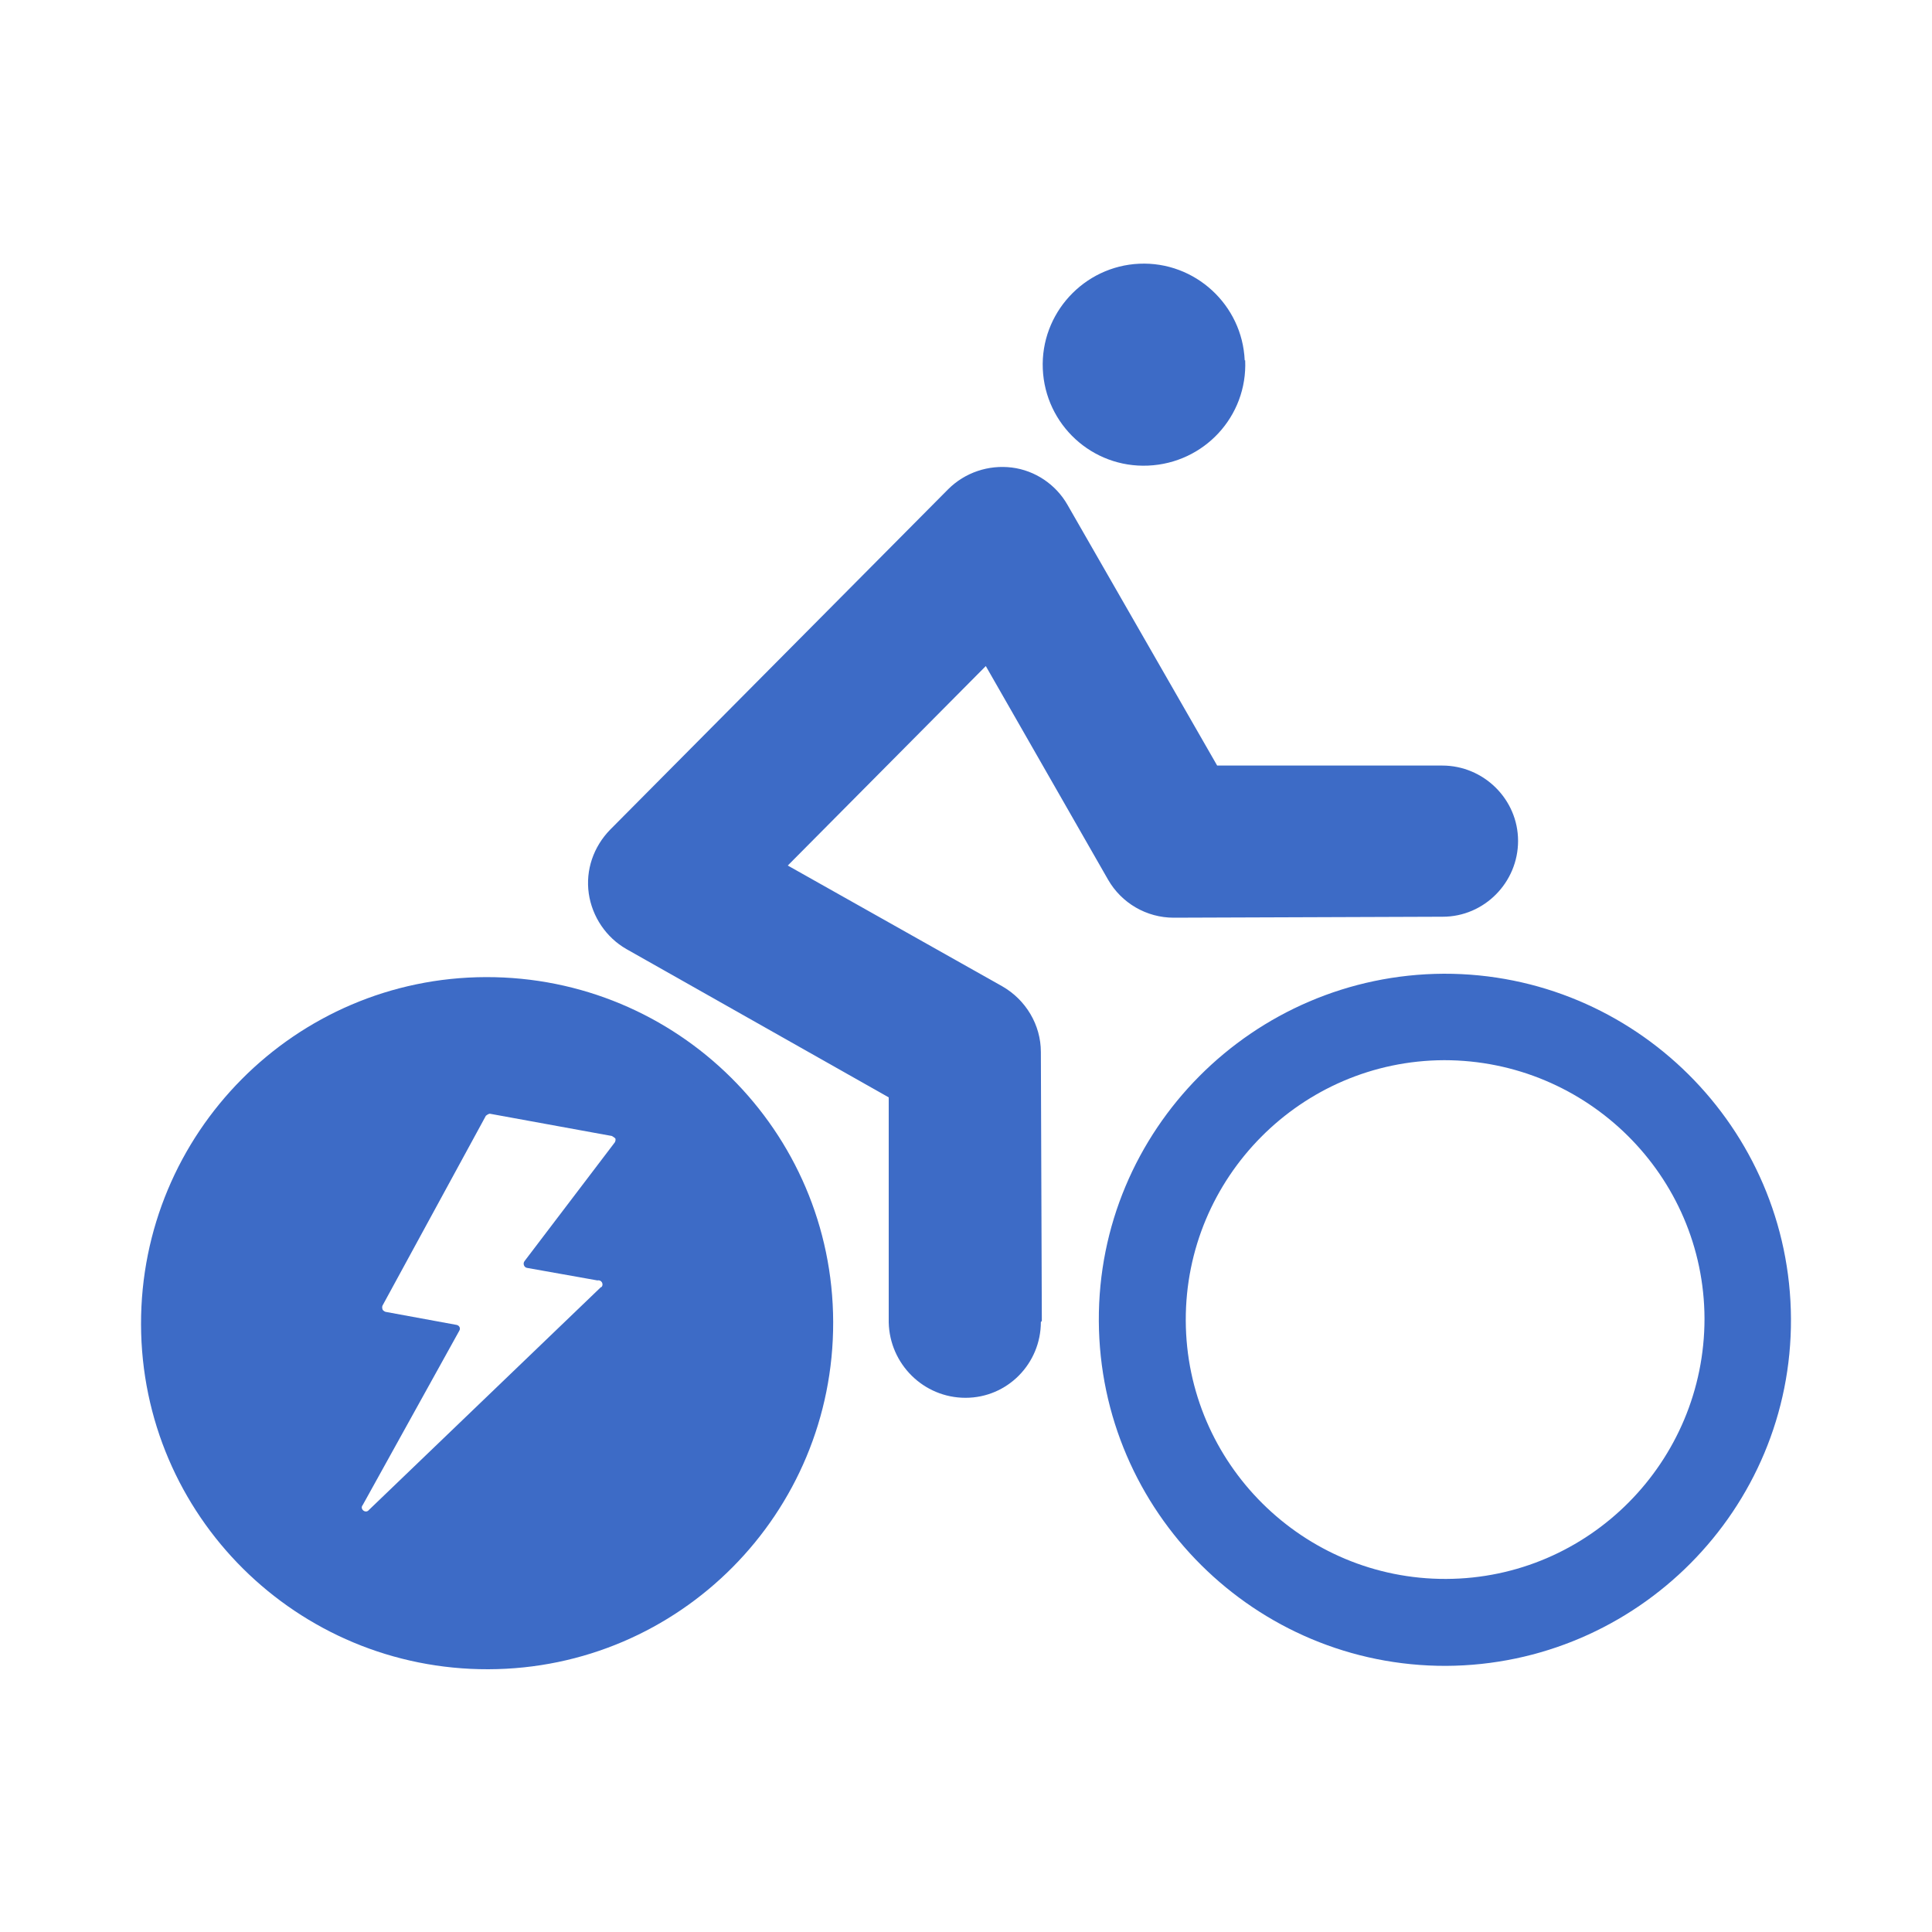 <?xml version="1.0" encoding="UTF-8"?> <svg xmlns="http://www.w3.org/2000/svg" id="Layer_1" viewBox="0 0 40 40"><path d="M29.9,21.95c2.96,0,5.38,2.39,5.39,5.35,0,2.96-2.39,5.38-5.35,5.39s-5.38-2.39-5.39-5.35,2.39-5.38,5.35-5.39ZM29.89,20.16c3.95-.01,7.17,3.19,7.19,7.14s-3.19,7.17-7.14,7.19c-3.95.01-7.17-3.19-7.19-7.14s3.19-7.17,7.14-7.19Z" fill="#3d6bc6" fill-rule="evenodd"></path><path d="M10.07,22.02c2.96,0,5.38,2.39,5.39,5.35,0,2.96-2.39,5.38-5.35,5.39s-5.38-2.39-5.39-5.35,2.39-5.38,5.35-5.39ZM10.06,20.23c-3.95.01-7.15,3.23-7.14,7.19s3.23,7.15,7.19,7.14,7.15-3.23,7.14-7.19-3.23-7.15-7.19-7.14Z" fill="#3d6bc6" fill-rule="evenodd"></path><path d="M21.57,27.35l-.02-5.57c0-.56-.31-1.08-.8-1.36l-4.44-2.5,4.1-4.13,2.53,4.42c.28.49.8.79,1.36.79l5.57-.02c.86,0,1.56-.71,1.56-1.57s-.71-1.56-1.57-1.56h-4.66s-3.1-5.4-3.1-5.4c-.24-.42-.67-.71-1.15-.77-.48-.06-.97.1-1.32.45l-7,7.05c-.34.35-.51.83-.44,1.32.07.48.36.91.78,1.15l5.43,3.07v4.66c.02.86.72,1.56,1.59,1.56s1.56-.71,1.56-1.57h0Z" fill="#3d6bc6" fill-rule="evenodd"></path><path d="M25.78,7.46c.05,1.16-.85,2.13-2.01,2.18s-2.13-.85-2.18-2,.85-2.13,2-2.18,2.13.85,2.18,2" fill="#3d6bc6" fill-rule="evenodd"></path><path d="M15.46,23.66c-.99-1.43-2.5-2.4-4.21-2.71s-3.47.07-4.89,1.06-2.4,2.5-2.71,4.21.07,3.47,1.06,4.89c.99,1.43,2.5,2.4,4.21,2.71,1.71.31,3.47-.07,4.89-1.06s2.4-2.5,2.71-4.21-.07-3.47-1.06-4.89ZM12.44,26.65l-4.8,4.61c-.07.09-.2-.02-.13-.1l2-3.61c.03-.05,0-.11-.06-.12l-1.47-.27s-.05-.02-.06-.05-.01-.06,0-.08l2.14-3.93s.06-.05.09-.04l2.52.46s.05.03.07.05c.01.03,0,.06-.01.08l-1.87,2.46c-.04.05-.01.13.05.14l1.46.26c.08-.02.14.08.08.14h0Z" fill="#3d6bc6" fill-rule="evenodd"></path></svg> 